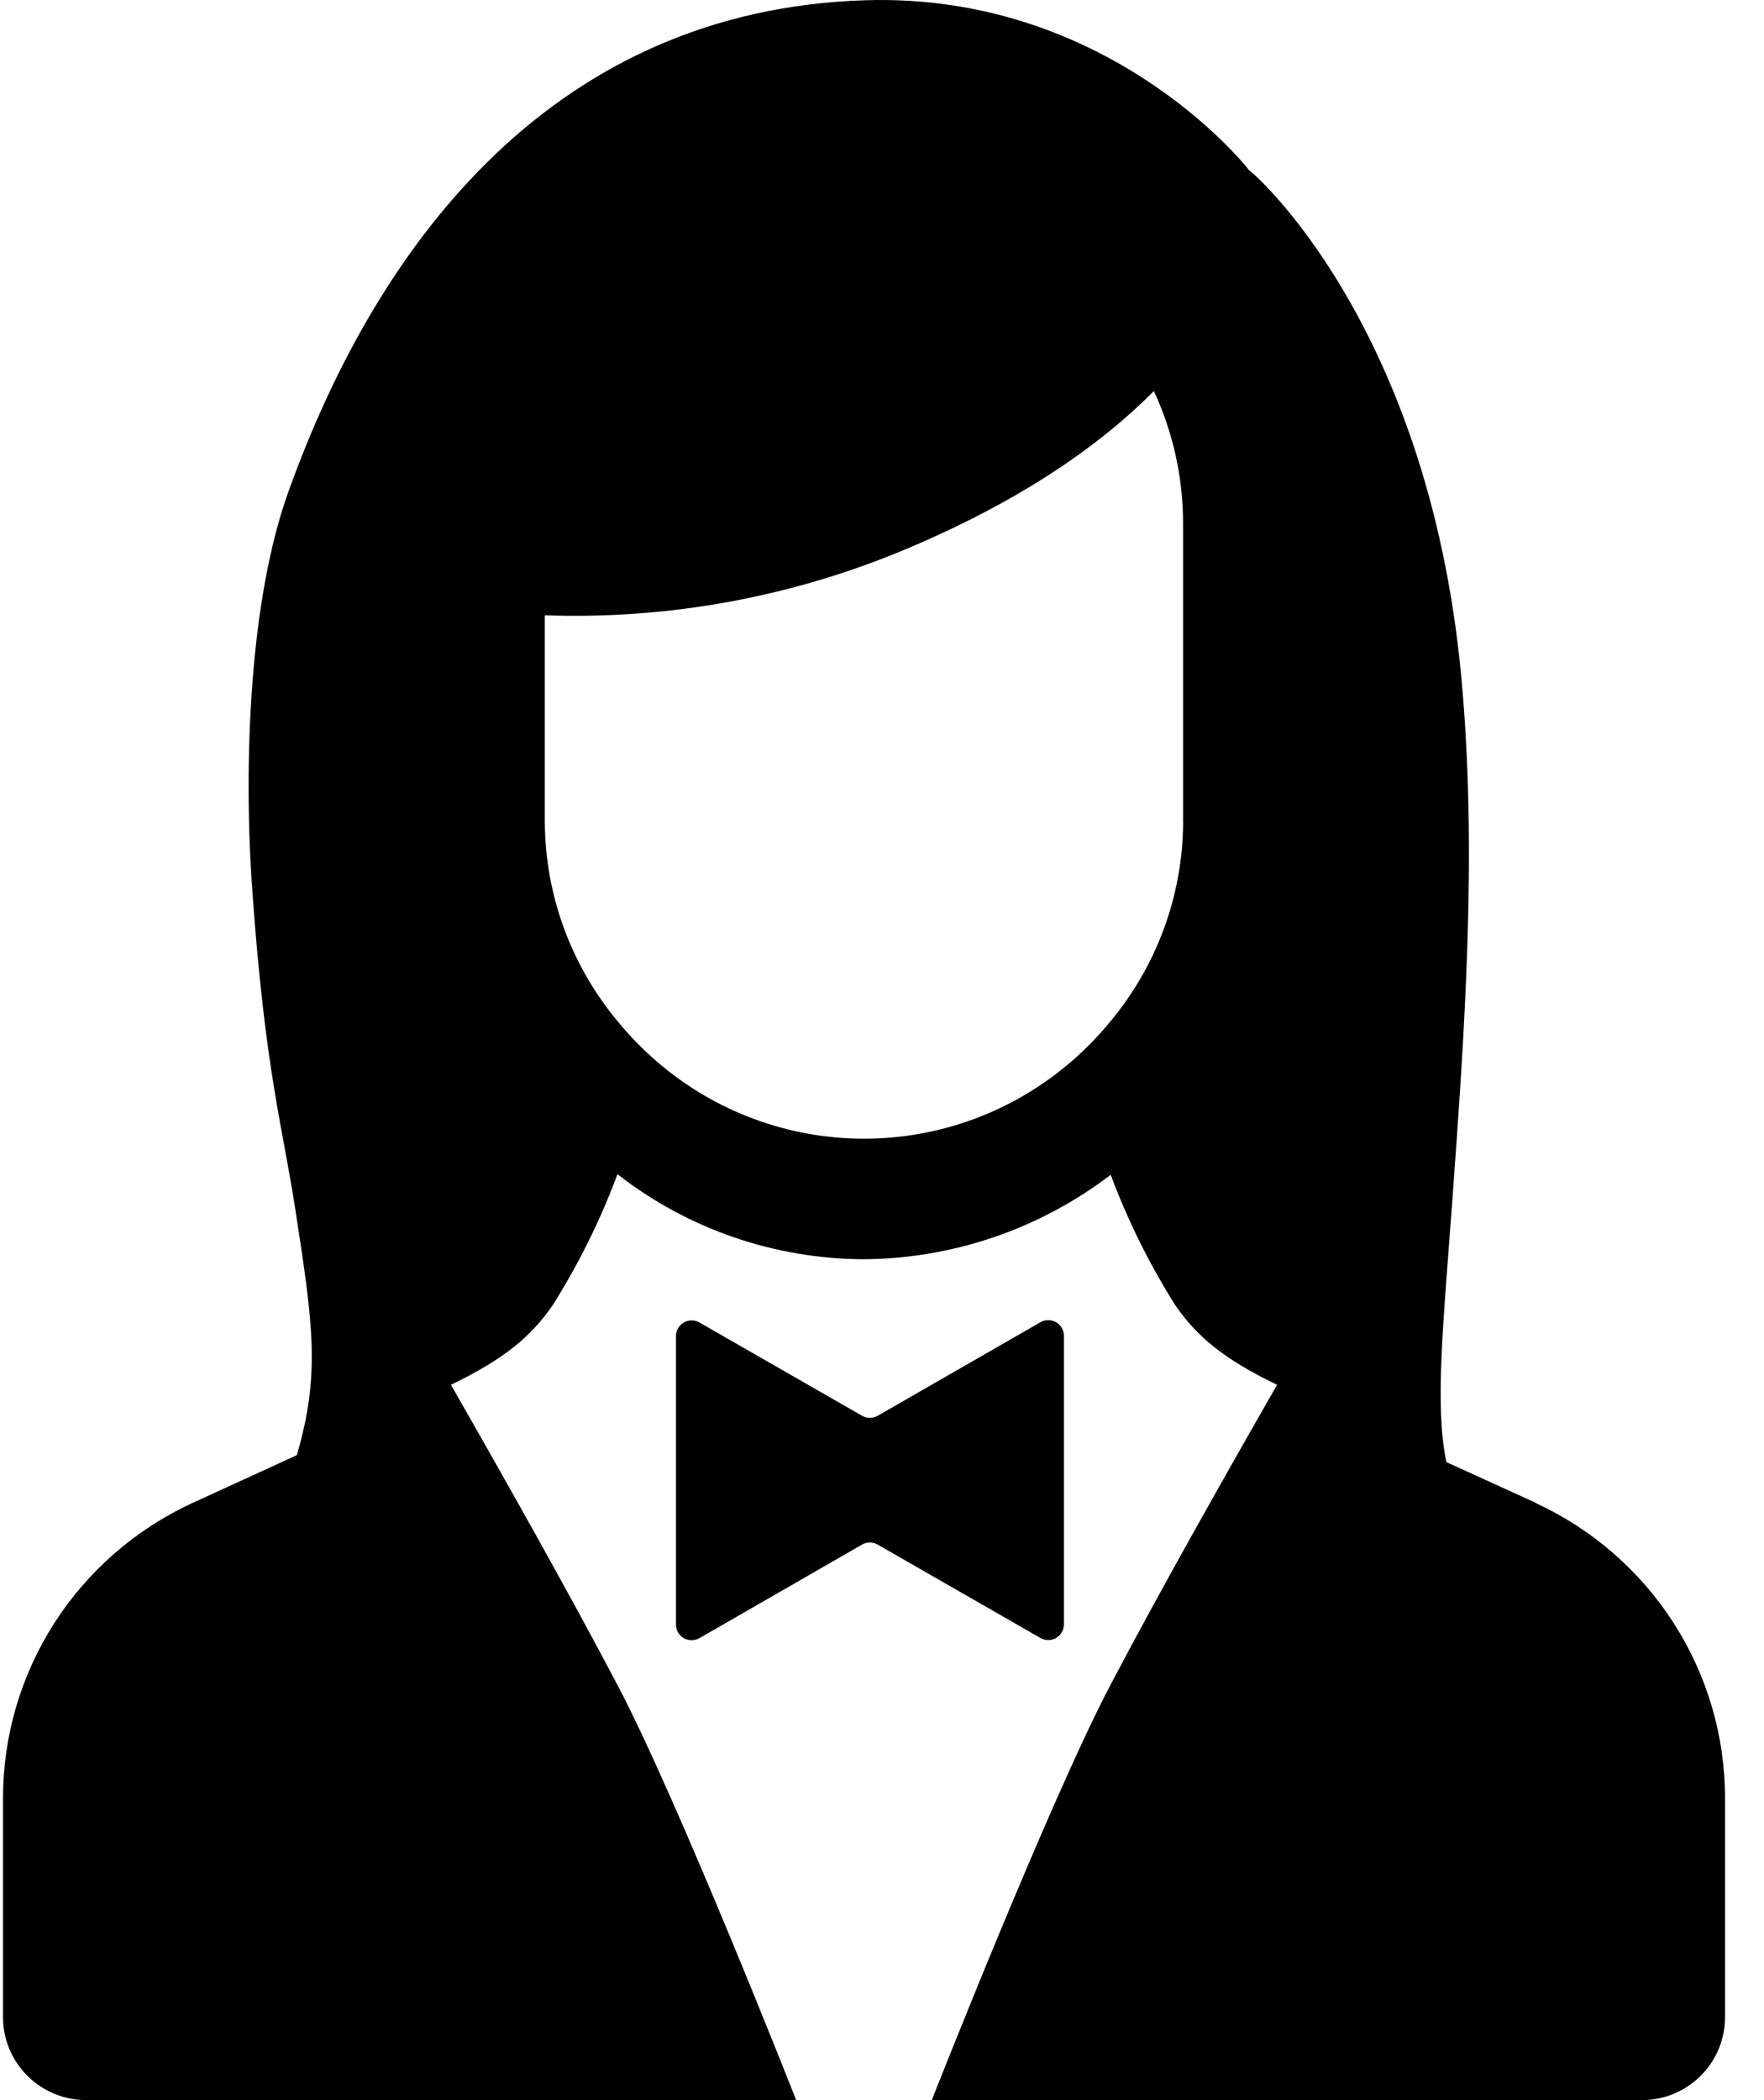<svg width="42" height="50" viewBox="0 0 42 50" fill="none" xmlns="http://www.w3.org/2000/svg">
<path d="M36.572 35.782L34.438 34.81C34.155 33.459 34.365 31.516 34.587 28.476C34.865 24.628 35.184 20.27 34.79 16.089C33.997 7.671 29.785 4.054 29.74 4.054C29.603 3.866 26.32 -0.175 20.597 0.006C13.302 0.238 9.054 5.595 6.86 11.726C5.949 14.268 5.783 18.137 6.012 21.273C6.319 25.535 6.734 26.841 7.037 28.829C7.452 31.53 7.631 32.721 7.067 34.645L4.573 35.787C3.229 36.409 2.091 37.4 1.293 38.643C0.496 39.887 0.072 41.331 0.072 42.807V48.027C0.072 48.55 0.281 49.051 0.652 49.421C1.023 49.791 1.527 49.999 2.052 50H18.957C18.957 50 16.16 42.886 14.702 40.117C13.545 37.918 12.011 35.195 10.737 32.97C12.004 32.355 12.637 31.831 13.161 31.072C13.78 30.088 14.296 29.044 14.702 27.955C16.377 29.263 18.447 29.975 20.576 29.98C22.7 29.963 24.76 29.257 26.445 27.969C26.849 29.054 27.366 30.095 27.981 31.072C28.505 31.831 29.138 32.355 30.407 32.97C29.131 35.195 27.594 37.918 26.44 40.114C24.982 42.886 22.185 50 22.185 50H39.09C39.616 50 40.12 49.792 40.492 49.422C40.863 49.052 41.072 48.55 41.072 48.027V42.807C41.072 41.331 40.648 39.886 39.85 38.643C39.052 37.399 37.914 36.408 36.569 35.787L36.572 35.782ZM28.17 19.573C28.162 21.32 27.54 23.01 26.412 24.349C26.134 24.685 25.829 24.997 25.499 25.281L25.475 25.3C24.11 26.469 22.369 27.111 20.569 27.11C18.769 27.109 17.029 26.465 15.665 25.295L15.646 25.279C15.315 24.994 15.008 24.681 14.73 24.344C13.603 23.006 12.981 21.319 12.972 19.573V14.649C15.908 14.752 18.832 14.219 21.541 13.086C24.319 11.921 26.197 10.596 27.474 9.311C27.932 10.298 28.168 11.374 28.168 12.459V19.573H28.17ZM16.094 38.679V31.808C16.095 31.742 16.112 31.678 16.145 31.622C16.177 31.566 16.224 31.519 16.281 31.486C16.337 31.453 16.402 31.436 16.467 31.436C16.532 31.436 16.597 31.453 16.654 31.486L20.524 33.706C20.581 33.739 20.646 33.756 20.712 33.756C20.777 33.756 20.842 33.739 20.899 33.706L24.77 31.481C24.826 31.448 24.891 31.43 24.957 31.43C25.023 31.43 25.088 31.447 25.145 31.48C25.203 31.513 25.25 31.56 25.282 31.617C25.315 31.675 25.332 31.739 25.331 31.805V38.674C25.331 38.74 25.314 38.804 25.282 38.861C25.249 38.918 25.201 38.965 25.144 38.998C25.087 39.031 25.023 39.048 24.957 39.047C24.891 39.047 24.826 39.029 24.77 38.996L20.897 36.774C20.84 36.741 20.776 36.724 20.71 36.724C20.645 36.724 20.581 36.741 20.524 36.774L16.654 39.001C16.611 39.025 16.564 39.041 16.516 39.047C16.467 39.054 16.418 39.051 16.37 39.038C16.323 39.025 16.279 39.004 16.24 38.974C16.201 38.944 16.168 38.907 16.144 38.865C16.111 38.807 16.094 38.745 16.094 38.679Z" fill="black"/>
</svg>
